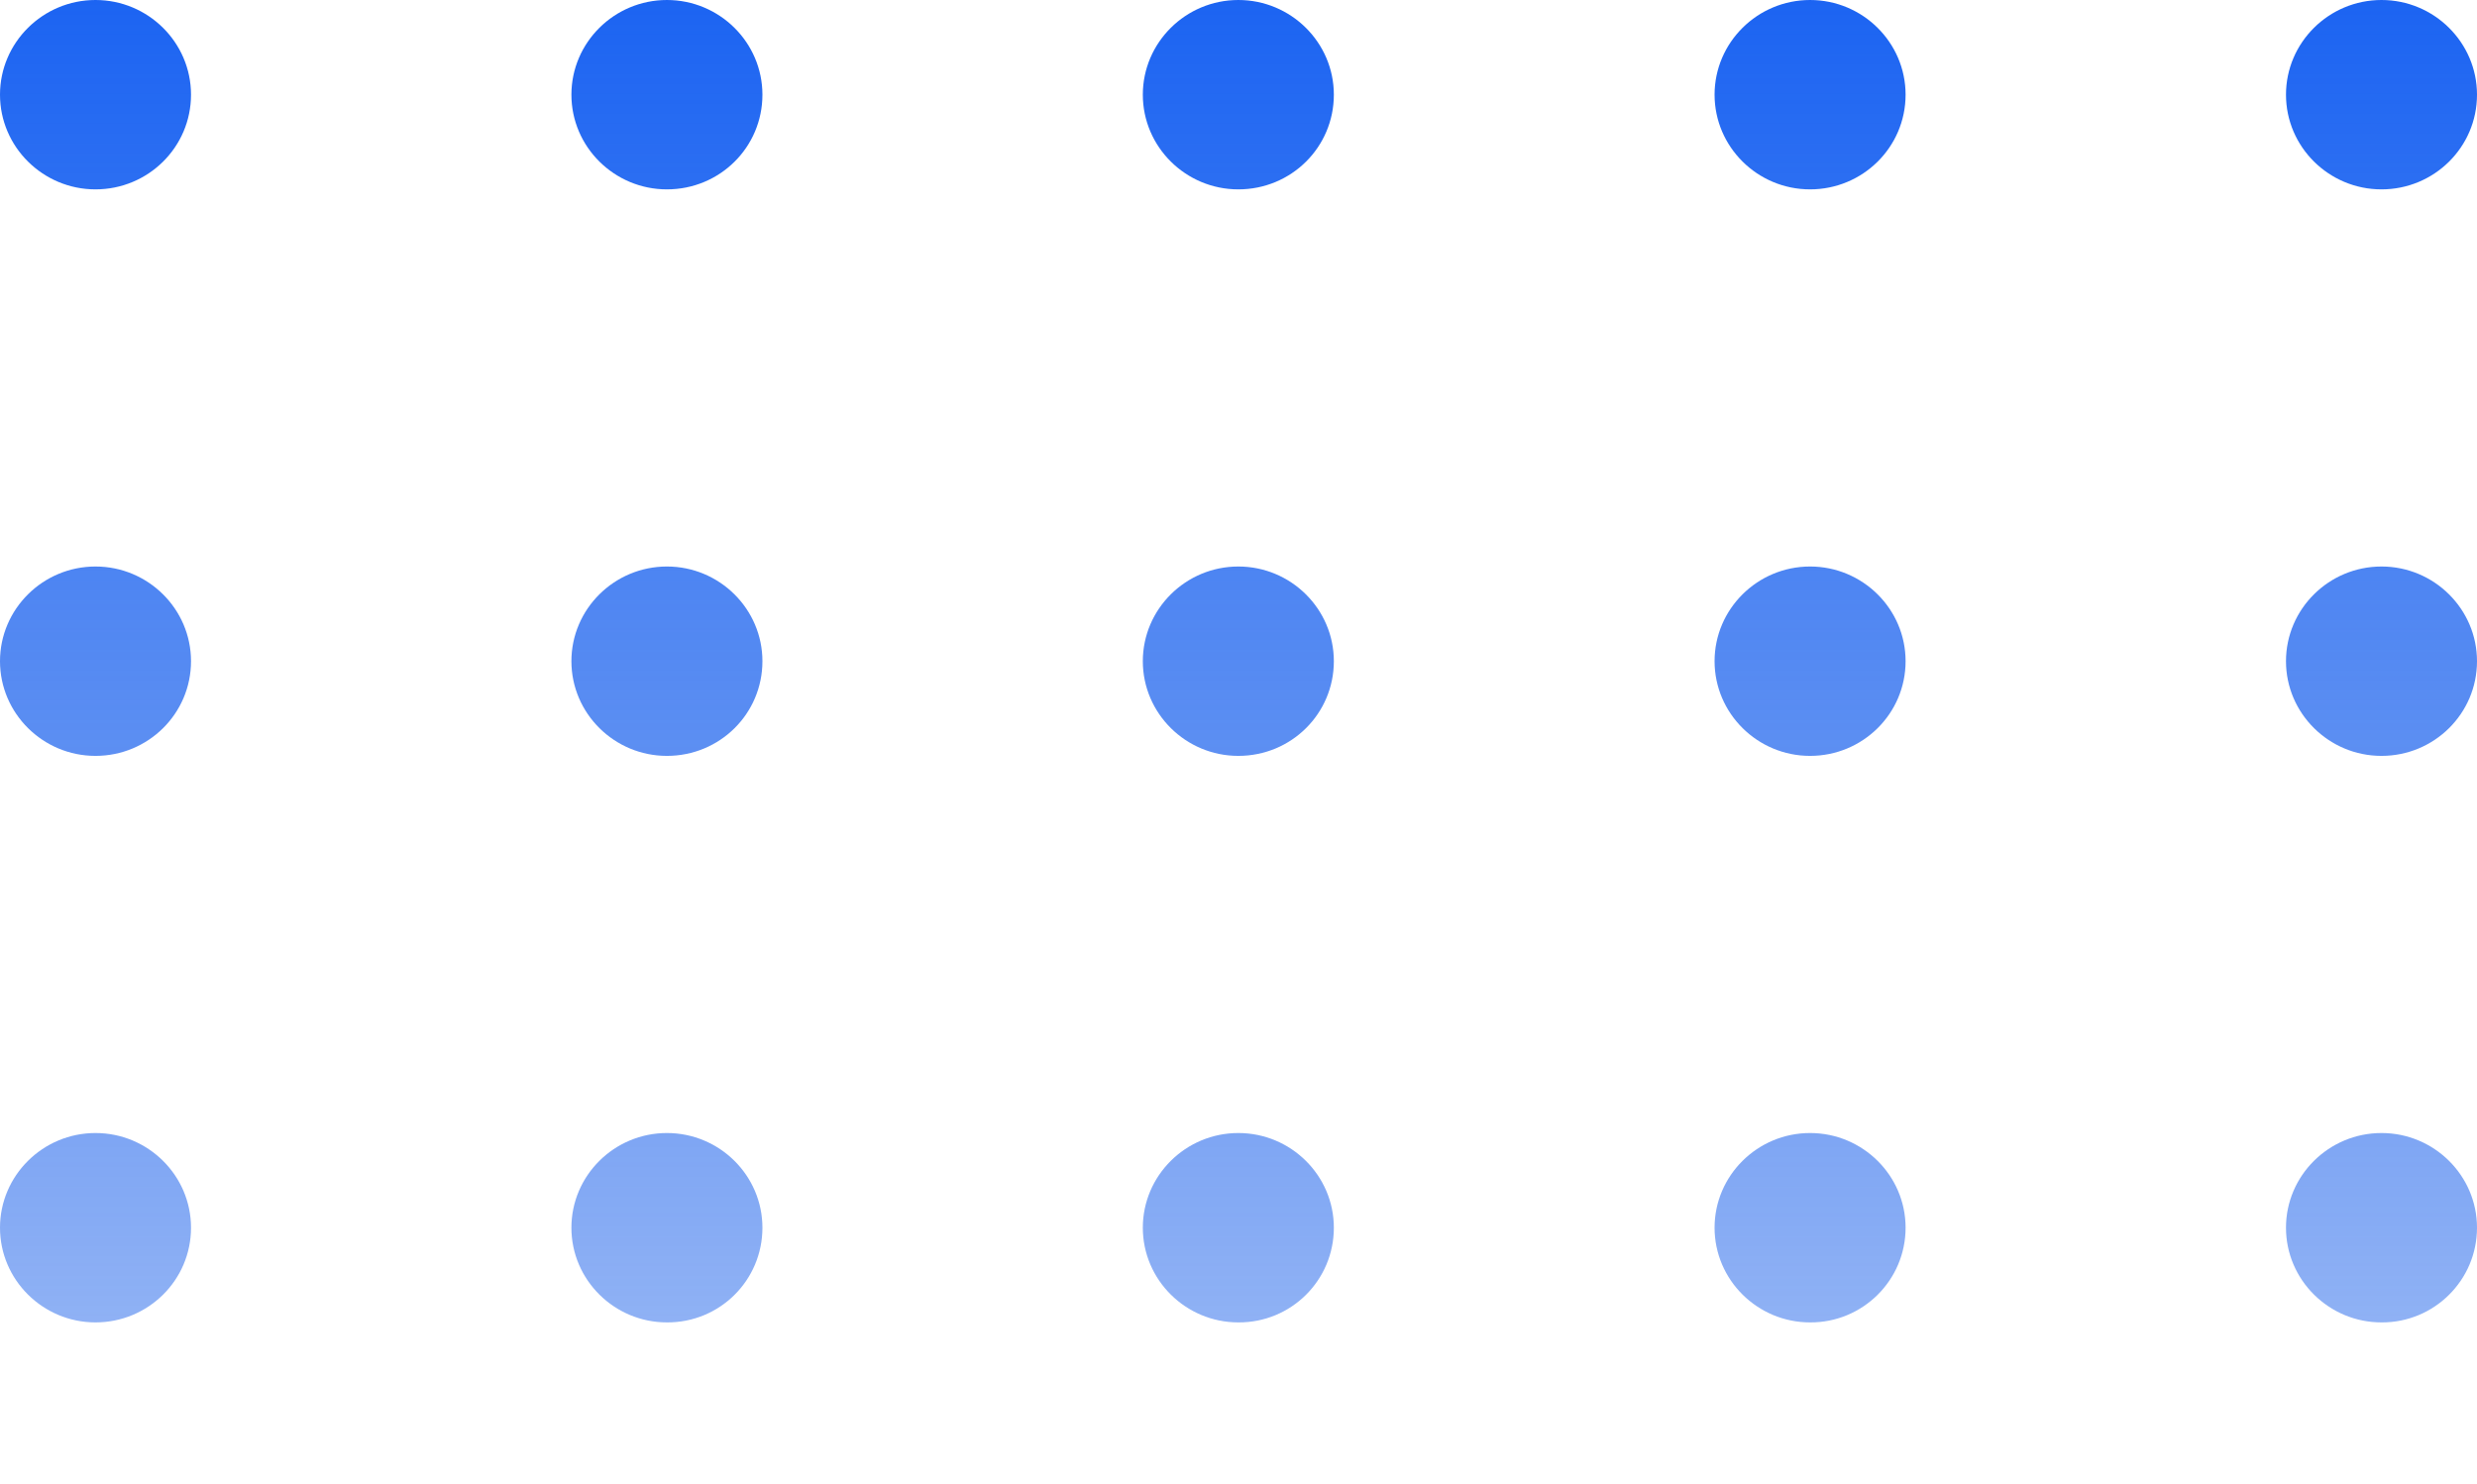 <svg width="237" height="142" viewBox="0 0 237 142" fill="none" xmlns="http://www.w3.org/2000/svg">
<path d="M227.862 18.122C222.827 18.122 218.724 14.054 218.724 9.061C218.724 4.068 222.827 0 227.862 0C232.897 0 237 4.068 237 9.061C237 14.085 232.897 18.122 227.862 18.122ZM237 63.273C237 58.28 232.897 54.212 227.862 54.212C222.827 54.212 218.724 58.28 218.724 63.273C218.724 68.266 222.827 72.334 227.862 72.334C232.897 72.334 237 68.296 237 63.273ZM237 117.485C237 112.492 232.897 108.424 227.862 108.424C222.827 108.424 218.724 112.492 218.724 117.485C218.724 122.477 222.827 126.546 227.862 126.546C232.897 126.576 237 122.508 237 117.485ZM237 171.727C237 166.734 232.897 162.666 227.862 162.666C222.827 162.666 218.724 166.734 218.724 171.727C218.724 176.72 222.827 180.788 227.862 180.788C232.897 180.788 237 176.72 237 171.727ZM237 225.939C237 220.946 232.897 216.878 227.862 216.878C222.827 216.878 218.724 220.946 218.724 225.939C218.724 230.932 222.827 235 227.862 235C232.897 235 237 230.932 237 225.939ZM182.327 9.061C182.327 4.068 178.224 0 173.189 0C168.153 0 164.051 4.068 164.051 9.061C164.051 14.054 168.153 18.122 173.189 18.122C178.224 18.122 182.327 14.085 182.327 9.061ZM182.327 63.273C182.327 58.28 178.224 54.212 173.189 54.212C168.153 54.212 164.051 58.28 164.051 63.273C164.051 68.266 168.153 72.334 173.189 72.334C178.224 72.334 182.327 68.296 182.327 63.273ZM182.327 117.485C182.327 112.492 178.224 108.424 173.189 108.424C168.153 108.424 164.051 112.492 164.051 117.485C164.051 122.477 168.153 126.546 173.189 126.546C178.224 126.576 182.327 122.508 182.327 117.485ZM182.327 171.727C182.327 166.734 178.224 162.666 173.189 162.666C168.153 162.666 164.051 166.734 164.051 171.727C164.051 176.72 168.153 180.788 173.189 180.788C178.224 180.788 182.327 176.72 182.327 171.727ZM182.327 225.939C182.327 220.946 178.224 216.878 173.189 216.878C168.153 216.878 164.051 220.946 164.051 225.939C164.051 230.932 168.153 235 173.189 235C178.224 235 182.327 230.932 182.327 225.939ZM127.623 9.061C127.623 4.068 123.52 0 118.484 0C113.449 0 109.346 4.068 109.346 9.061C109.346 14.054 113.449 18.122 118.484 18.122C123.551 18.122 127.623 14.085 127.623 9.061ZM127.623 63.273C127.623 58.28 123.52 54.212 118.484 54.212C113.449 54.212 109.346 58.28 109.346 63.273C109.346 68.266 113.449 72.334 118.484 72.334C123.551 72.334 127.623 68.296 127.623 63.273ZM127.623 117.485C127.623 112.492 123.52 108.424 118.484 108.424C113.449 108.424 109.346 112.492 109.346 117.485C109.346 122.477 113.449 126.546 118.484 126.546C123.551 126.576 127.623 122.508 127.623 117.485ZM127.623 171.727C127.623 166.734 123.52 162.666 118.484 162.666C113.449 162.666 109.346 166.734 109.346 171.727C109.346 176.72 113.449 180.788 118.484 180.788C123.551 180.788 127.623 176.72 127.623 171.727ZM127.623 225.939C127.623 220.946 123.52 216.878 118.484 216.878C113.449 216.878 109.346 220.946 109.346 225.939C109.346 230.932 113.449 235 118.484 235C123.551 235 127.623 230.932 127.623 225.939ZM72.949 9.061C72.949 4.068 68.847 0 63.811 0C58.776 0 54.673 4.068 54.673 9.061C54.673 14.054 58.776 18.122 63.811 18.122C68.877 18.122 72.949 14.085 72.949 9.061ZM72.949 63.273C72.949 58.28 68.847 54.212 63.811 54.212C58.776 54.212 54.673 58.28 54.673 63.273C54.673 68.266 58.776 72.334 63.811 72.334C68.877 72.334 72.949 68.296 72.949 63.273ZM72.949 117.485C72.949 112.492 68.847 108.424 63.811 108.424C58.776 108.424 54.673 112.492 54.673 117.485C54.673 122.477 58.776 126.546 63.811 126.546C68.877 126.576 72.949 122.508 72.949 117.485ZM72.949 171.727C72.949 166.734 68.847 162.666 63.811 162.666C58.776 162.666 54.673 166.734 54.673 171.727C54.673 176.72 58.776 180.788 63.811 180.788C68.877 180.788 72.949 176.72 72.949 171.727ZM72.949 225.939C72.949 220.946 68.847 216.878 63.811 216.878C58.776 216.878 54.673 220.946 54.673 225.939C54.673 230.932 58.776 235 63.811 235C68.877 235 72.949 230.932 72.949 225.939ZM18.276 9.061C18.276 4.068 14.173 0 9.138 0C4.103 0 0 4.068 0 9.061C0 14.054 4.103 18.122 9.138 18.122C14.173 18.122 18.276 14.085 18.276 9.061ZM18.276 63.273C18.276 58.28 14.173 54.212 9.138 54.212C4.103 54.212 0 58.28 0 63.273C0 68.266 4.103 72.334 9.138 72.334C14.173 72.334 18.276 68.296 18.276 63.273ZM18.276 117.485C18.276 112.492 14.173 108.424 9.138 108.424C4.103 108.424 0 112.492 0 117.485C0 122.477 4.103 126.546 9.138 126.546C14.173 126.546 18.276 122.508 18.276 117.485ZM18.276 171.727C18.276 166.734 14.173 162.666 9.138 162.666C4.103 162.666 0 166.734 0 171.727C0 176.72 4.103 180.788 9.138 180.788C14.173 180.788 18.276 176.72 18.276 171.727ZM18.276 225.939C18.276 220.946 14.173 216.878 9.138 216.878C4.103 216.878 0 220.946 0 225.939C0 230.932 4.103 235 9.138 235C14.173 235 18.276 230.932 18.276 225.939Z" fill="url(#paint0_linear_2822_5341)"/>
<defs>
<linearGradient id="paint0_linear_2822_5341" x1="118.5" y1="0" x2="118.5" y2="235" gradientUnits="userSpaceOnUse">
<stop stop-color="#1C64F2"/>
<stop offset="1" stop-color="#0F56E2" stop-opacity="0.03"/>
</linearGradient>
</defs>
</svg>
